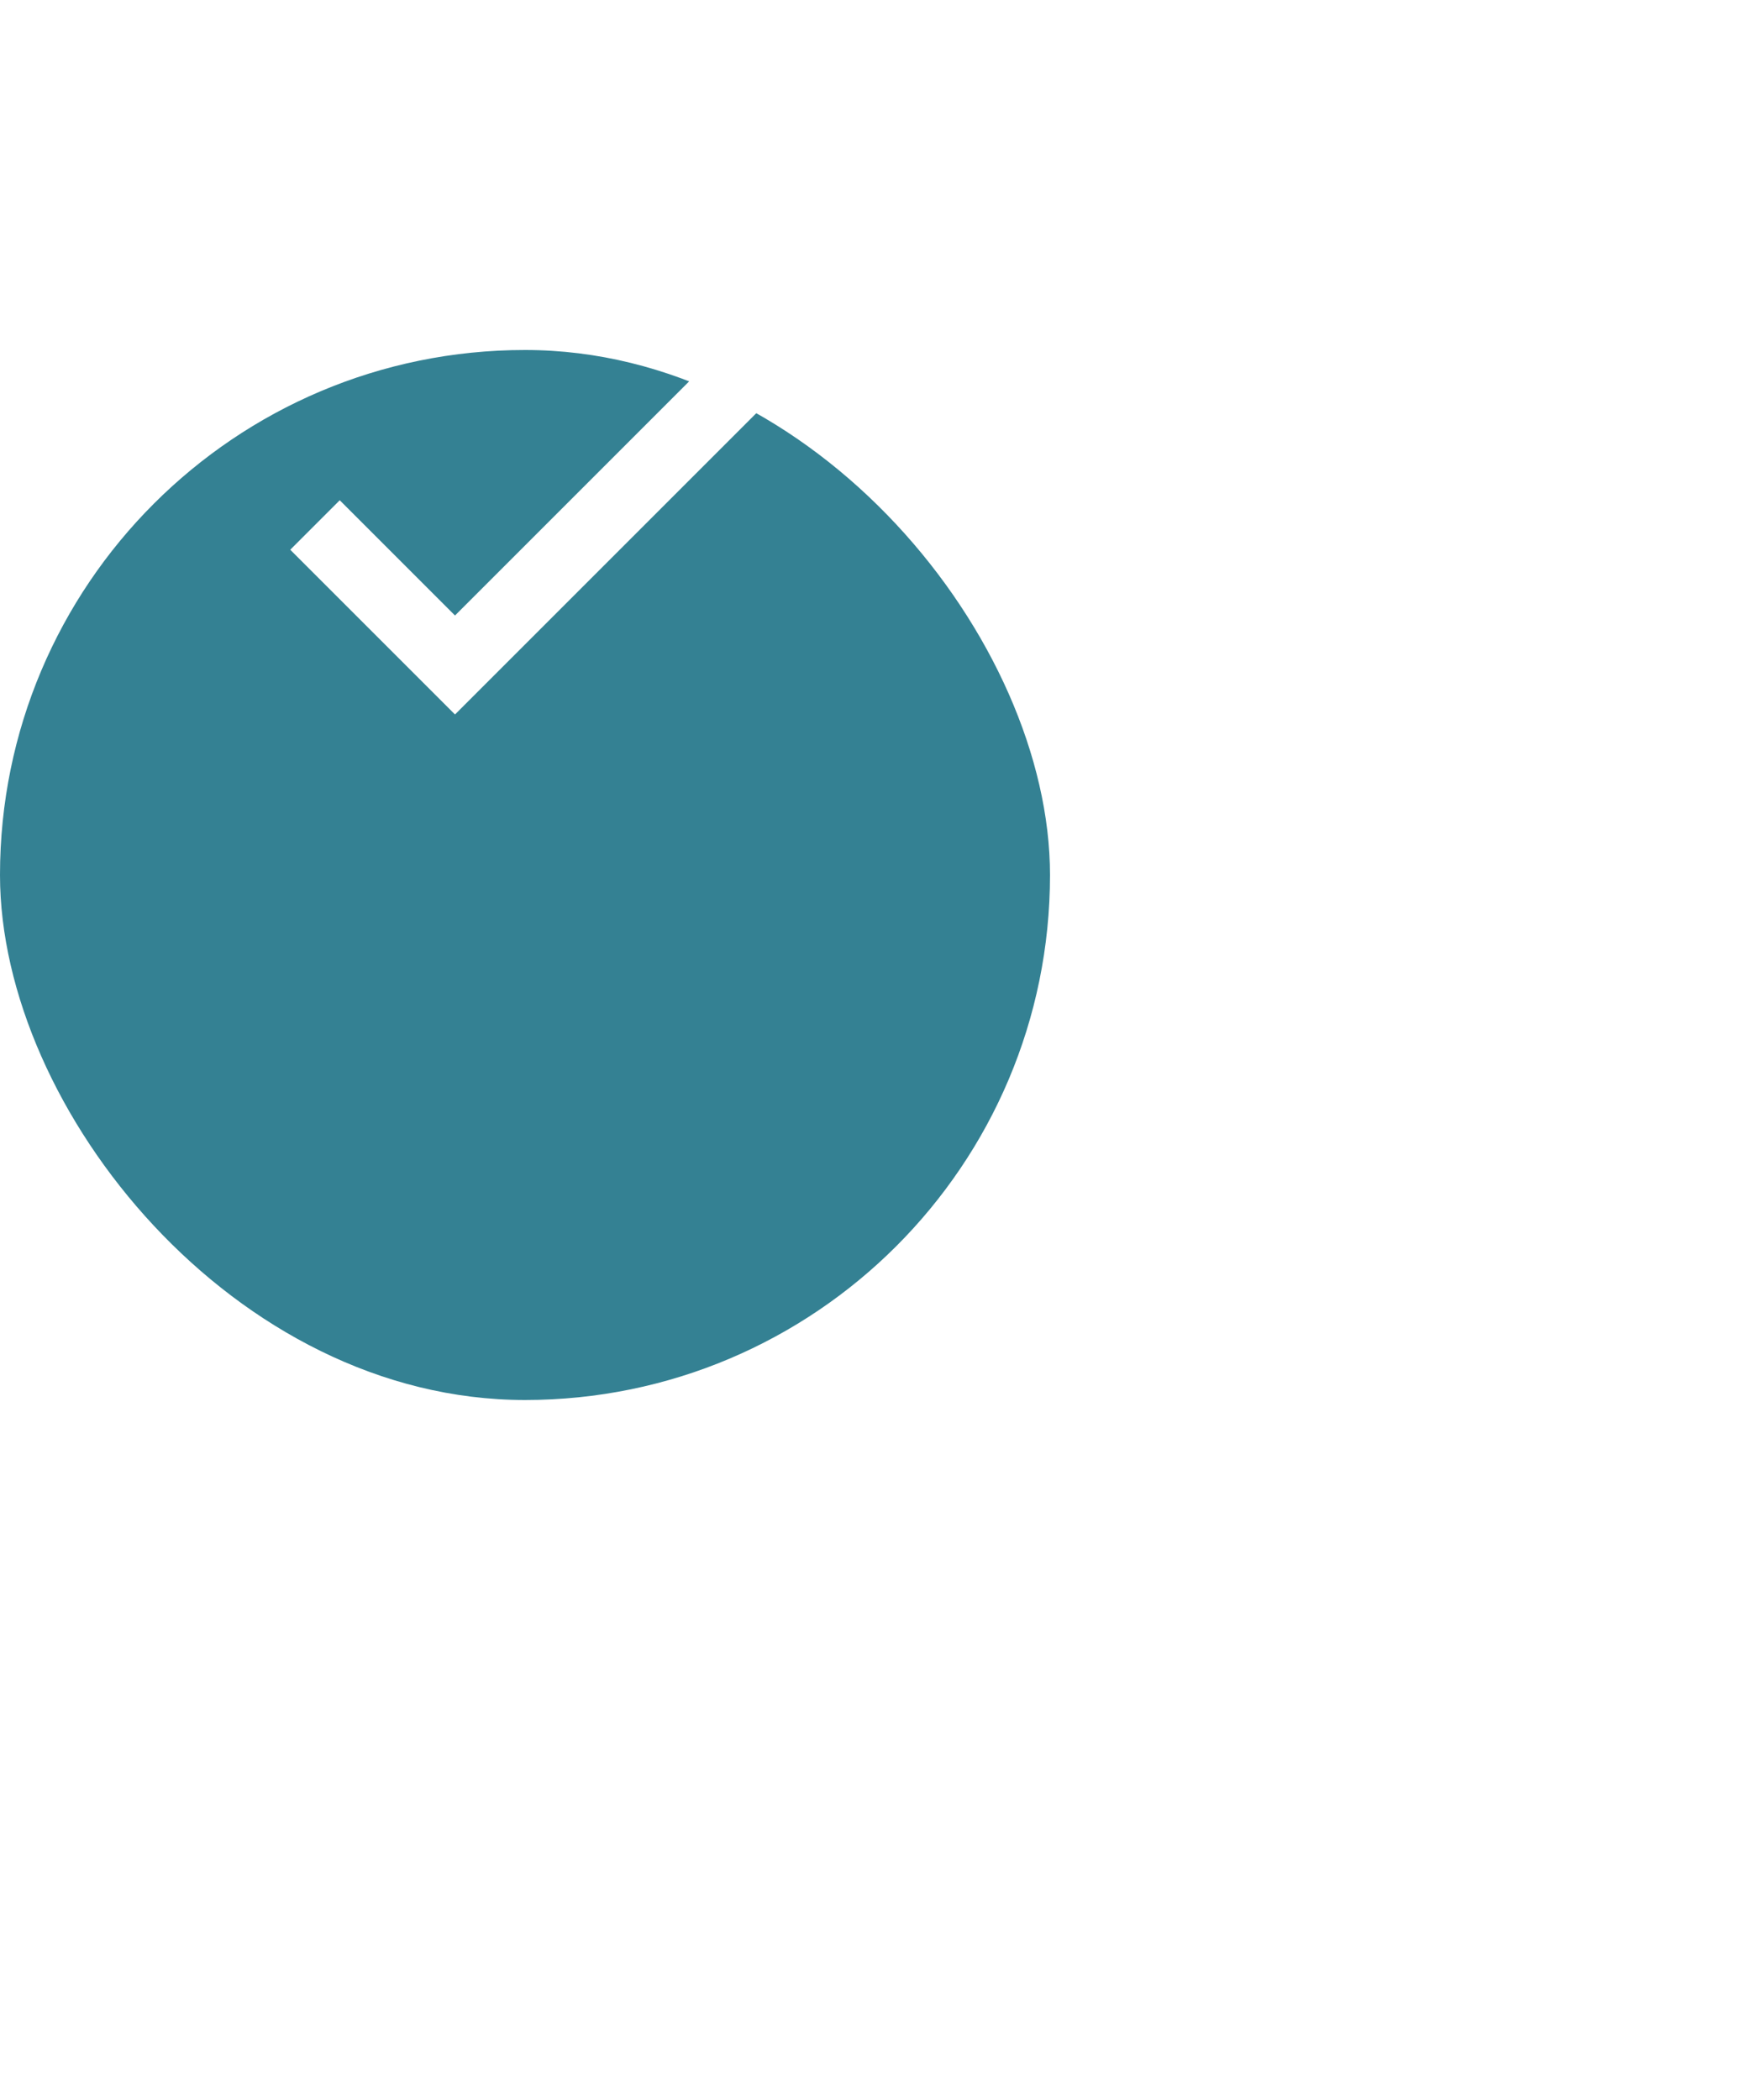 <svg width="50" height="60" viewBox="0 0 50 60" fill="none" xmlns="http://www.w3.org/2000/svg">
<g filter="url(#filter0_d_191_1639)">
<rect width="30" height="30" rx="15" fill="#348193"/>
</g>
<path d="M13 17.586L9.707 14.293L8.293 15.707L13 20.414L22.707 10.707L21.293 9.293L13 17.586Z" fill="white"/>
<defs>
<filter id="filter0_d_191_1639" x="-20" y="-10" width="70" height="70" filterUnits="userSpaceOnUse" color-interpolation-filters="sRGB">
<feFlood flood-opacity="0" result="BackgroundImageFix"/>
<feColorMatrix in="SourceAlpha" type="matrix" values="0 0 0 0 0 0 0 0 0 0 0 0 0 0 0 0 0 0 127 0" result="hardAlpha"/>
<feOffset dy="10"/>
<feGaussianBlur stdDeviation="10"/>
<feColorMatrix type="matrix" values="0 0 0 0 0 0 0 0 0 0.816 0 0 0 0 0.584 0 0 0 0.1 0"/>
<feBlend mode="normal" in2="BackgroundImageFix" result="effect1_dropShadow_191_1639"/>
<feBlend mode="normal" in="SourceGraphic" in2="effect1_dropShadow_191_1639" result="shape"/>
</filter>
</defs>
</svg>
